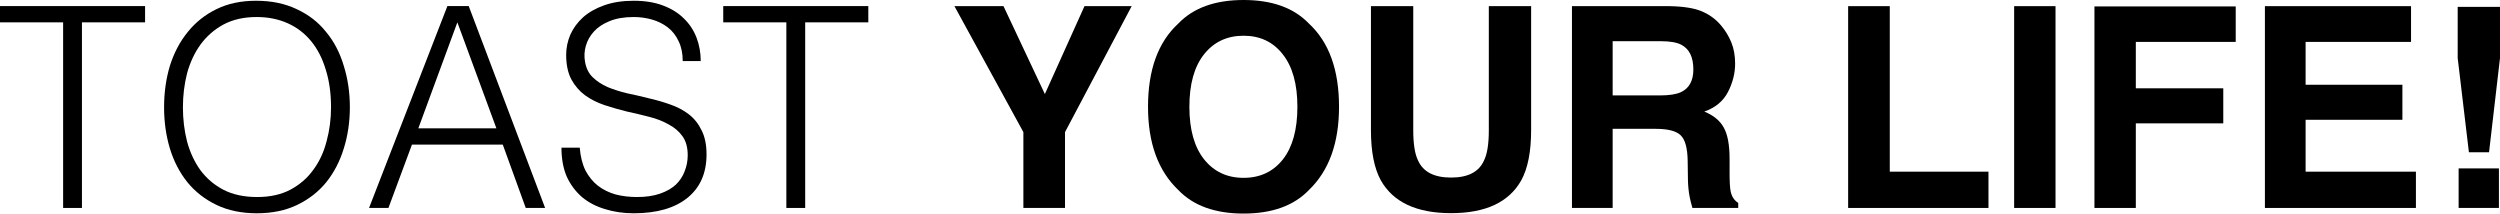 <svg width="199" height="17" viewBox="0 0 199 17" fill="none" xmlns="http://www.w3.org/2000/svg">
<path d="M199 4.62L198.128 12.118H196.525L195.632 4.62V0.545H199V4.62ZM198.914 13.404V16.553H195.707V13.404H198.914Z" fill="black"/>
<path d="M191.231 9.535H183.526V13.665H192.307V16.553H180.287V0.49H191.919V3.335H183.526V6.746H191.231V9.535Z" fill="black"/>
<path d="M177.963 3.335H170.011V7.029H176.973V9.819H170.011V16.553H166.718V0.512H177.963V3.335Z" fill="black"/>
<path d="M160.326 0.49H163.619V16.553H160.326V0.49Z" fill="black"/>
<path d="M147.112 0.49H150.426V13.665H158.282V16.553H147.112V0.49Z" fill="black"/>
<path d="M131.789 10.255H128.367V16.553H125.128V0.49H132.908C134.02 0.512 134.873 0.65 135.469 0.904C136.071 1.159 136.581 1.533 136.997 2.027C137.341 2.434 137.614 2.884 137.815 3.378C138.016 3.872 138.116 4.435 138.116 5.067C138.116 5.83 137.926 6.582 137.546 7.323C137.165 8.057 136.538 8.576 135.663 8.881C136.394 9.179 136.911 9.604 137.212 10.156C137.521 10.701 137.675 11.537 137.675 12.663V13.742C137.675 14.475 137.703 14.973 137.761 15.235C137.847 15.649 138.048 15.954 138.363 16.15V16.553H134.716C134.615 16.197 134.543 15.91 134.5 15.692C134.414 15.242 134.368 14.781 134.36 14.308L134.339 12.815C134.325 11.791 134.138 11.108 133.779 10.767C133.428 10.425 132.764 10.255 131.789 10.255ZM133.801 7.334C134.461 7.029 134.791 6.426 134.791 5.525C134.791 4.551 134.472 3.898 133.833 3.563C133.475 3.375 132.936 3.28 132.219 3.28H128.367V7.596H132.122C132.868 7.596 133.428 7.508 133.801 7.334Z" fill="black"/>
<path d="M118.51 10.364V0.49H121.878V10.364C121.878 12.071 121.616 13.4 121.093 14.352C120.117 16.096 118.255 16.967 115.508 16.967C112.76 16.967 110.895 16.096 109.912 14.352C109.389 13.4 109.127 12.071 109.127 10.364V0.49H112.495V10.364C112.495 11.468 112.624 12.274 112.882 12.783C113.284 13.684 114.159 14.134 115.508 14.134C116.849 14.134 117.721 13.684 118.123 12.783C118.381 12.274 118.51 11.468 118.51 10.364Z" fill="black"/>
<path d="M98.99 17C96.723 17 94.991 16.375 93.793 15.126C92.186 13.593 91.382 11.384 91.382 8.5C91.382 5.558 92.186 3.349 93.793 1.874C94.991 0.625 96.723 0 98.99 0C101.257 0 102.99 0.625 104.188 1.874C105.787 3.349 106.587 5.558 106.587 8.5C106.587 11.384 105.787 13.593 104.188 15.126C102.99 16.375 101.257 17 98.99 17ZM102.121 12.685C102.889 11.704 103.273 10.309 103.273 8.5C103.273 6.698 102.886 5.307 102.111 4.326C101.343 3.338 100.303 2.844 98.99 2.844C97.677 2.844 96.63 3.335 95.848 4.315C95.066 5.296 94.675 6.691 94.675 8.5C94.675 10.309 95.066 11.704 95.848 12.685C96.63 13.665 97.677 14.156 98.99 14.156C100.303 14.156 101.347 13.665 102.121 12.685Z" fill="black"/>
<path d="M90.08 0.49L84.775 10.516V16.553H81.461V10.516L75.973 0.49H79.879L83.172 7.487L86.325 0.49H90.08Z" fill="black"/>
<path d="M57.57 0.484H69.118V1.779H64.093V16.553H62.594V1.779H57.57V0.484Z" fill="black"/>
<path d="M46.147 11.755C46.206 12.469 46.36 13.079 46.61 13.585C46.874 14.076 47.205 14.478 47.601 14.79C48.013 15.102 48.483 15.333 49.012 15.482C49.541 15.616 50.106 15.683 50.709 15.683C51.414 15.683 52.024 15.594 52.538 15.415C53.052 15.236 53.471 14.998 53.794 14.701C54.117 14.388 54.352 14.031 54.499 13.63C54.661 13.228 54.742 12.804 54.742 12.357C54.742 11.732 54.602 11.227 54.323 10.84C54.044 10.453 53.676 10.14 53.221 9.902C52.78 9.65 52.266 9.449 51.678 9.3C51.105 9.151 50.51 9.01 49.893 8.876C49.291 8.727 48.696 8.556 48.108 8.363C47.535 8.169 47.021 7.909 46.566 7.581C46.125 7.254 45.765 6.837 45.486 6.332C45.207 5.811 45.067 5.156 45.067 4.368C45.067 3.817 45.177 3.281 45.398 2.761C45.633 2.24 45.971 1.779 46.411 1.377C46.867 0.975 47.432 0.655 48.108 0.417C48.784 0.179 49.563 0.06 50.444 0.06C51.34 0.06 52.119 0.187 52.78 0.44C53.456 0.693 54.014 1.042 54.455 1.489C54.896 1.92 55.227 2.426 55.447 3.006C55.667 3.586 55.778 4.204 55.778 4.859H54.345C54.345 4.249 54.235 3.72 54.014 3.274C53.809 2.828 53.522 2.463 53.155 2.18C52.788 1.898 52.369 1.689 51.899 1.556C51.429 1.422 50.944 1.355 50.444 1.355C49.68 1.355 49.034 1.466 48.505 1.689C47.991 1.898 47.579 2.173 47.271 2.515C46.962 2.857 46.749 3.237 46.632 3.653C46.514 4.07 46.492 4.487 46.566 4.903C46.654 5.424 46.859 5.841 47.183 6.153C47.506 6.465 47.903 6.726 48.373 6.934C48.843 7.128 49.357 7.291 49.915 7.425C50.488 7.544 51.069 7.678 51.656 7.827C52.244 7.961 52.81 8.124 53.353 8.318C53.912 8.511 54.404 8.772 54.83 9.099C55.256 9.426 55.594 9.85 55.844 10.371C56.108 10.877 56.24 11.517 56.24 12.29C56.24 13.778 55.733 14.931 54.72 15.75C53.706 16.568 52.281 16.977 50.444 16.977C49.621 16.977 48.858 16.866 48.152 16.642C47.447 16.434 46.837 16.114 46.323 15.683C45.809 15.236 45.405 14.693 45.111 14.054C44.832 13.399 44.692 12.633 44.692 11.755H46.147Z" fill="black"/>
<path d="M29.376 16.553L35.613 0.484H37.31L43.392 16.553H41.85L40.02 11.509H32.792L30.919 16.553H29.376ZM33.299 10.215H39.514L36.406 1.779L33.299 10.215Z" fill="black"/>
<path d="M13.061 8.541C13.061 7.366 13.215 6.265 13.524 5.238C13.847 4.211 14.317 3.319 14.934 2.56C15.551 1.786 16.315 1.176 17.226 0.73C18.137 0.283 19.188 0.06 20.378 0.06C21.612 0.06 22.692 0.283 23.617 0.73C24.558 1.161 25.336 1.764 25.953 2.538C26.585 3.296 27.055 4.197 27.364 5.238C27.687 6.265 27.849 7.366 27.849 8.541C27.849 9.702 27.687 10.795 27.364 11.822C27.055 12.834 26.592 13.726 25.975 14.5C25.358 15.259 24.587 15.861 23.661 16.308C22.736 16.754 21.663 16.977 20.444 16.977C19.224 16.977 18.152 16.754 17.226 16.308C16.301 15.861 15.529 15.259 14.912 14.5C14.295 13.726 13.832 12.834 13.524 11.822C13.215 10.795 13.061 9.702 13.061 8.541ZM20.466 15.683C21.494 15.683 22.376 15.489 23.11 15.102C23.86 14.701 24.469 14.173 24.939 13.518C25.424 12.863 25.777 12.104 25.997 11.242C26.232 10.379 26.35 9.478 26.35 8.541C26.35 7.425 26.21 6.428 25.931 5.55C25.667 4.658 25.277 3.899 24.763 3.274C24.249 2.649 23.625 2.173 22.89 1.846C22.155 1.518 21.333 1.355 20.422 1.355C19.408 1.355 18.526 1.556 17.777 1.957C17.043 2.359 16.433 2.895 15.948 3.564C15.478 4.219 15.125 4.978 14.89 5.841C14.67 6.704 14.56 7.604 14.56 8.541C14.56 9.493 14.67 10.401 14.89 11.264C15.125 12.127 15.478 12.886 15.948 13.54C16.433 14.195 17.043 14.716 17.777 15.102C18.526 15.489 19.423 15.683 20.466 15.683Z" fill="black"/>
<path d="M0 0.484H11.548V1.779H6.523V16.553H5.025V1.779H0V0.484Z" fill="black"/>
</svg>

